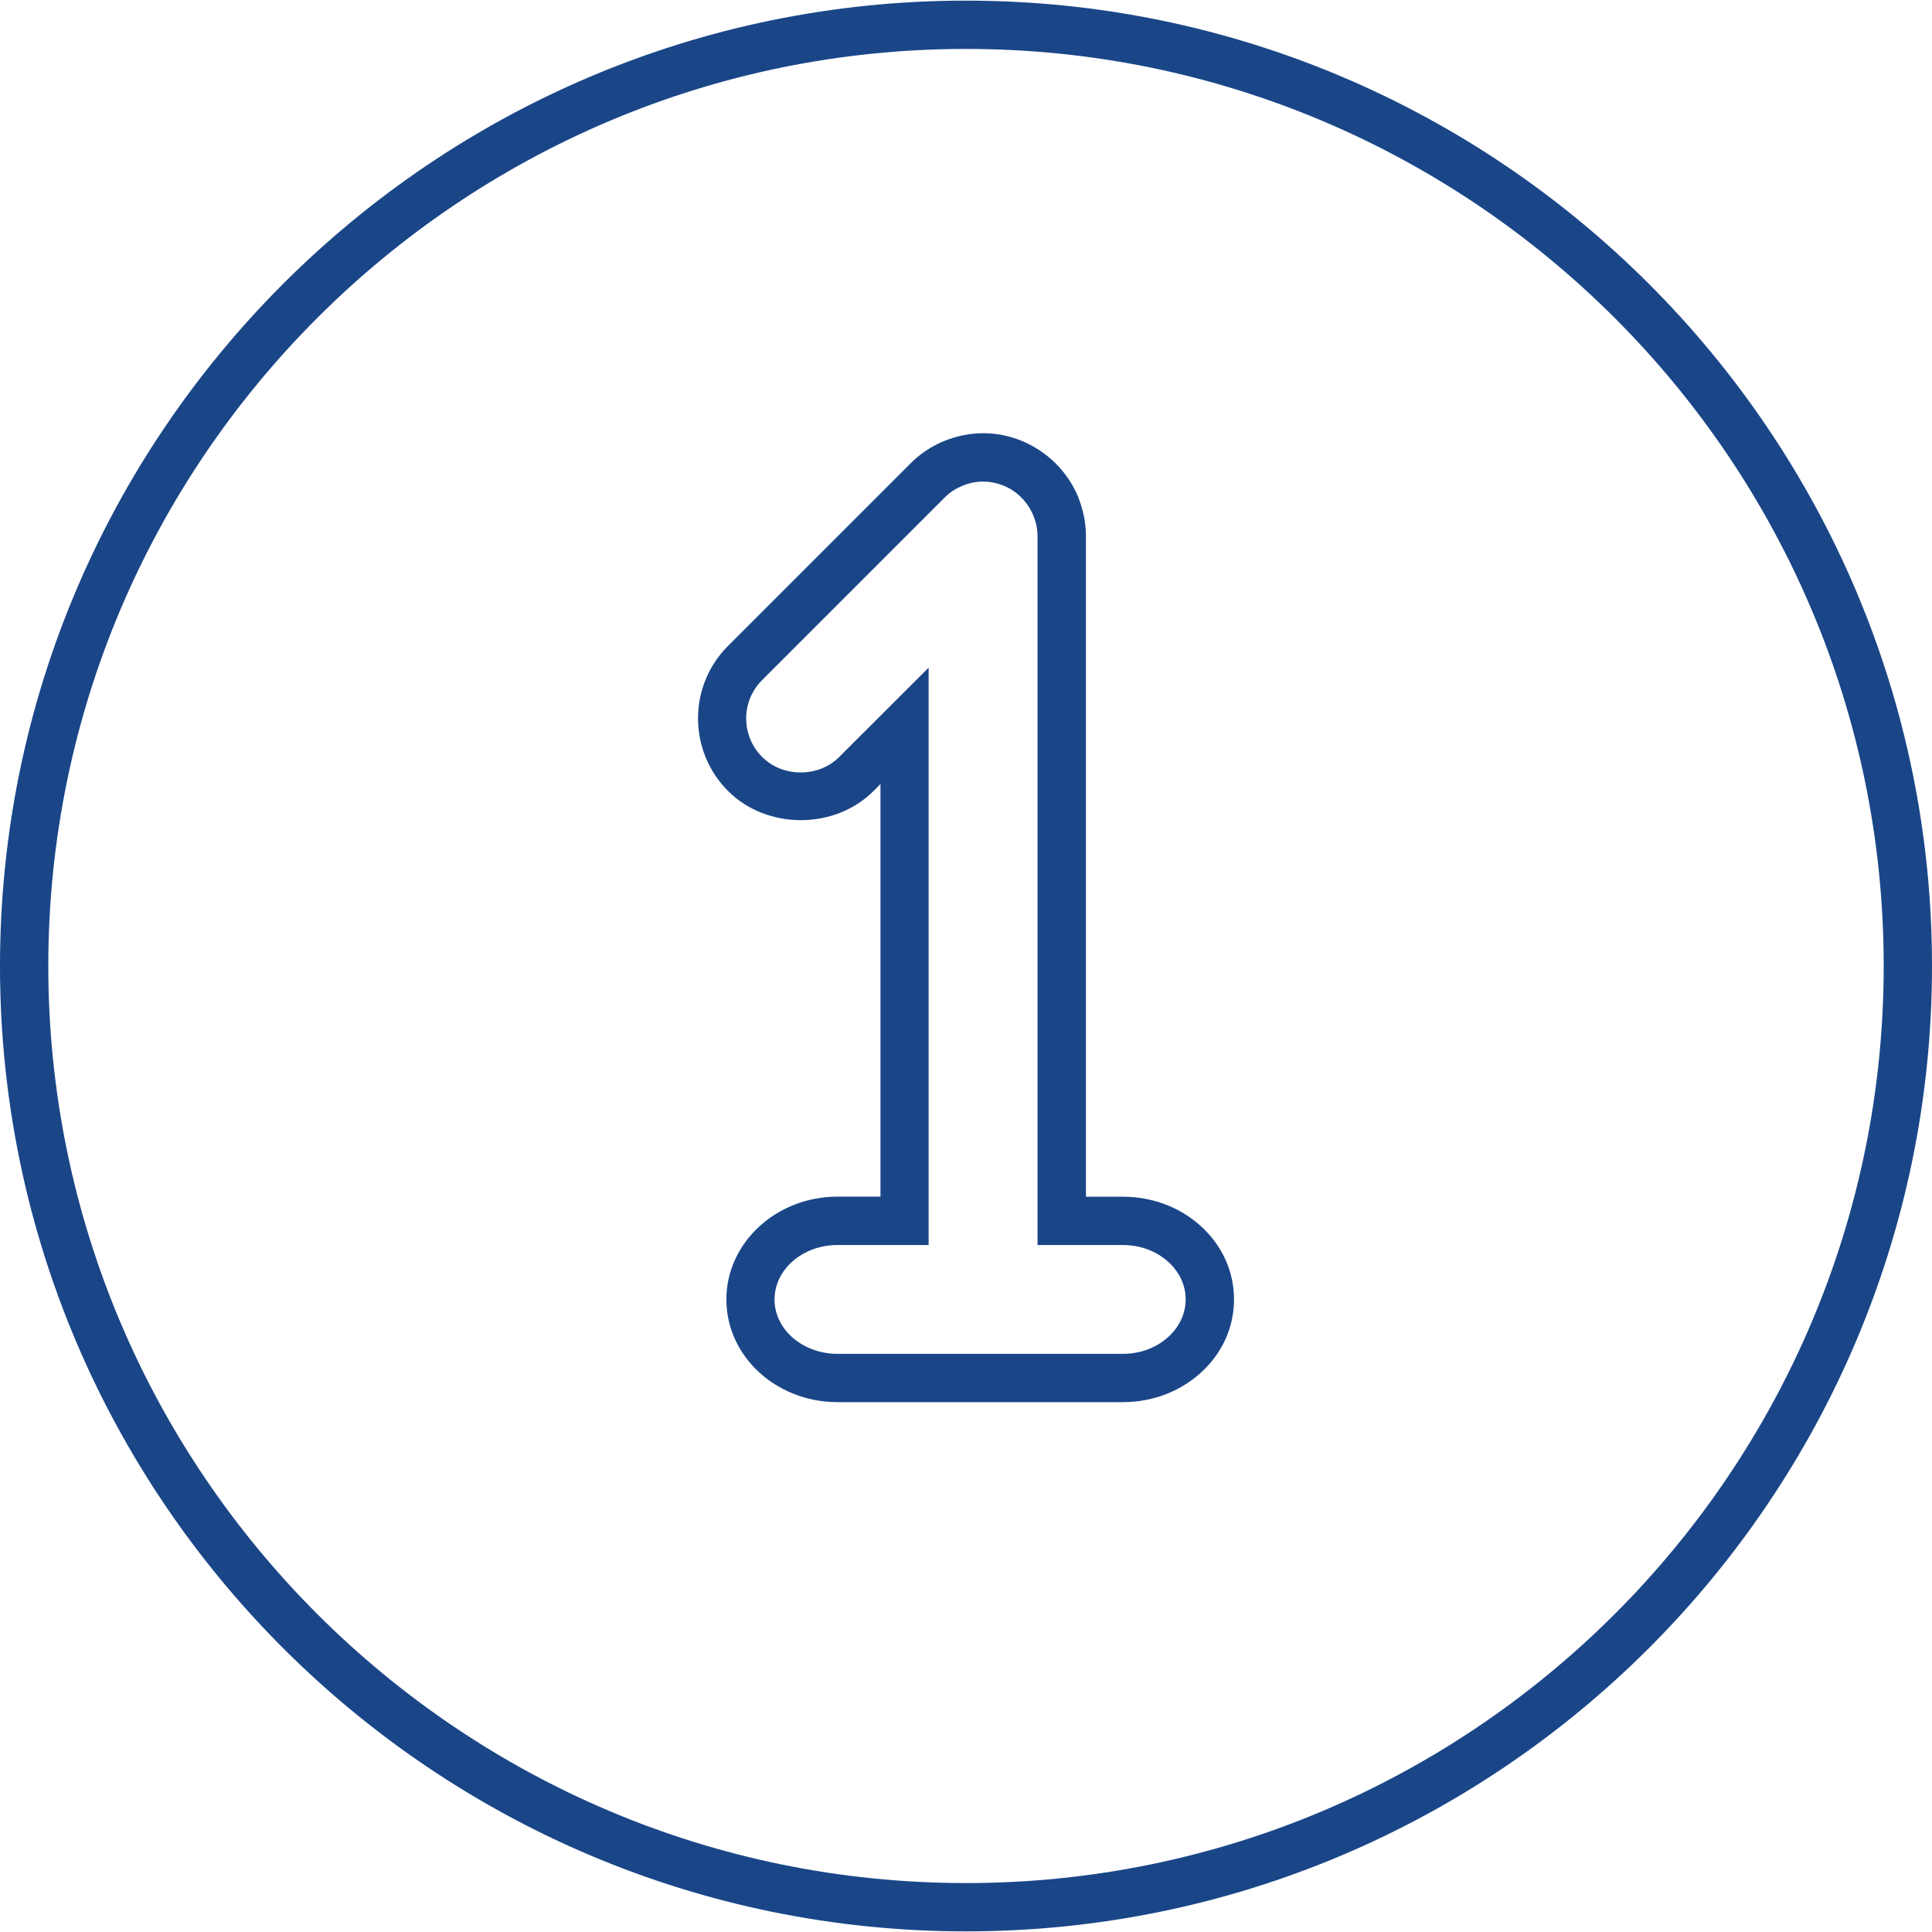 <?xml version="1.0" encoding="utf-8"?>
<!-- Generator: Adobe Illustrator 16.0.0, SVG Export Plug-In . SVG Version: 6.00 Build 0)  -->
<!DOCTYPE svg PUBLIC "-//W3C//DTD SVG 1.1//EN" "http://www.w3.org/Graphics/SVG/1.1/DTD/svg11.dtd">
<svg version="1.1" id="Layer_1" xmlns="http://www.w3.org/2000/svg" xmlns:xlink="http://www.w3.org/1999/xlink" x="0px" y="0px"
	 width="40px" height="40px" viewBox="0 0 40 40" enable-background="new 0 0 40 40" xml:space="preserve">
<g>
	<path fill="#1A4688" d="M20,39.987C8.972,39.987,0,31.021,0,20S8.972,0.013,20,0.013S40,8.979,40,20S31.028,39.987,20,39.987z
		 M20,1.013C9.523,1.013,1,9.53,1,20s8.523,18.987,19,18.987S39,30.47,39,20S30.477,1.013,20,1.013z"/>
</g>
<g>
	<path fill="#1A4688" d="M23.248,29.03h-5.91c-0.64,0-1.256-0.249-1.69-0.684c-0.394-0.394-0.61-0.907-0.609-1.444
		c0-1.172,1.032-2.127,2.301-2.127h0.889v-8.542l-0.145,0.145c-0.803,0.804-2.206,0.803-3.009,0
		c-0.402-0.402-0.623-0.937-0.623-1.505c0-0.568,0.222-1.102,0.624-1.503l3.763-3.763c0.199-0.204,0.439-0.366,0.712-0.478
		c0.539-0.215,1.082-0.21,1.594-0.005c0.54,0.221,0.963,0.644,1.178,1.167c0.109,0.28,0.16,0.542,0.16,0.804v13.682h0.766
		c0.607,0,1.178,0.215,1.609,0.605c0.446,0.403,0.691,0.943,0.691,1.521c0,0.577-0.245,1.118-0.691,1.521
		C24.425,28.815,23.854,29.03,23.248,29.03z M17.338,28.03h5.91c0.357,0,0.69-0.124,0.938-0.348
		c0.233-0.211,0.362-0.488,0.362-0.779s-0.128-0.568-0.362-0.779c-0.247-0.224-0.58-0.347-0.936-0.347h-1.769V11.1
		c0-0.14-0.028-0.278-0.082-0.415c-0.118-0.291-0.342-0.516-0.621-0.63c-0.29-0.113-0.569-0.112-0.844-0.001
		c-0.151,0.061-0.279,0.147-0.386,0.257l-3.768,3.768c-0.213,0.213-0.331,0.495-0.331,0.796c0,0.301,0.117,0.584,0.331,0.798
		c0.426,0.426,1.169,0.427,1.594,0l1.852-1.85v11.954h-1.889c-0.717,0-1.301,0.506-1.301,1.127c0,0.271,0.112,0.532,0.317,0.737
		C16.603,27.888,16.961,28.03,17.338,28.03z"/>
</g>
</svg>
